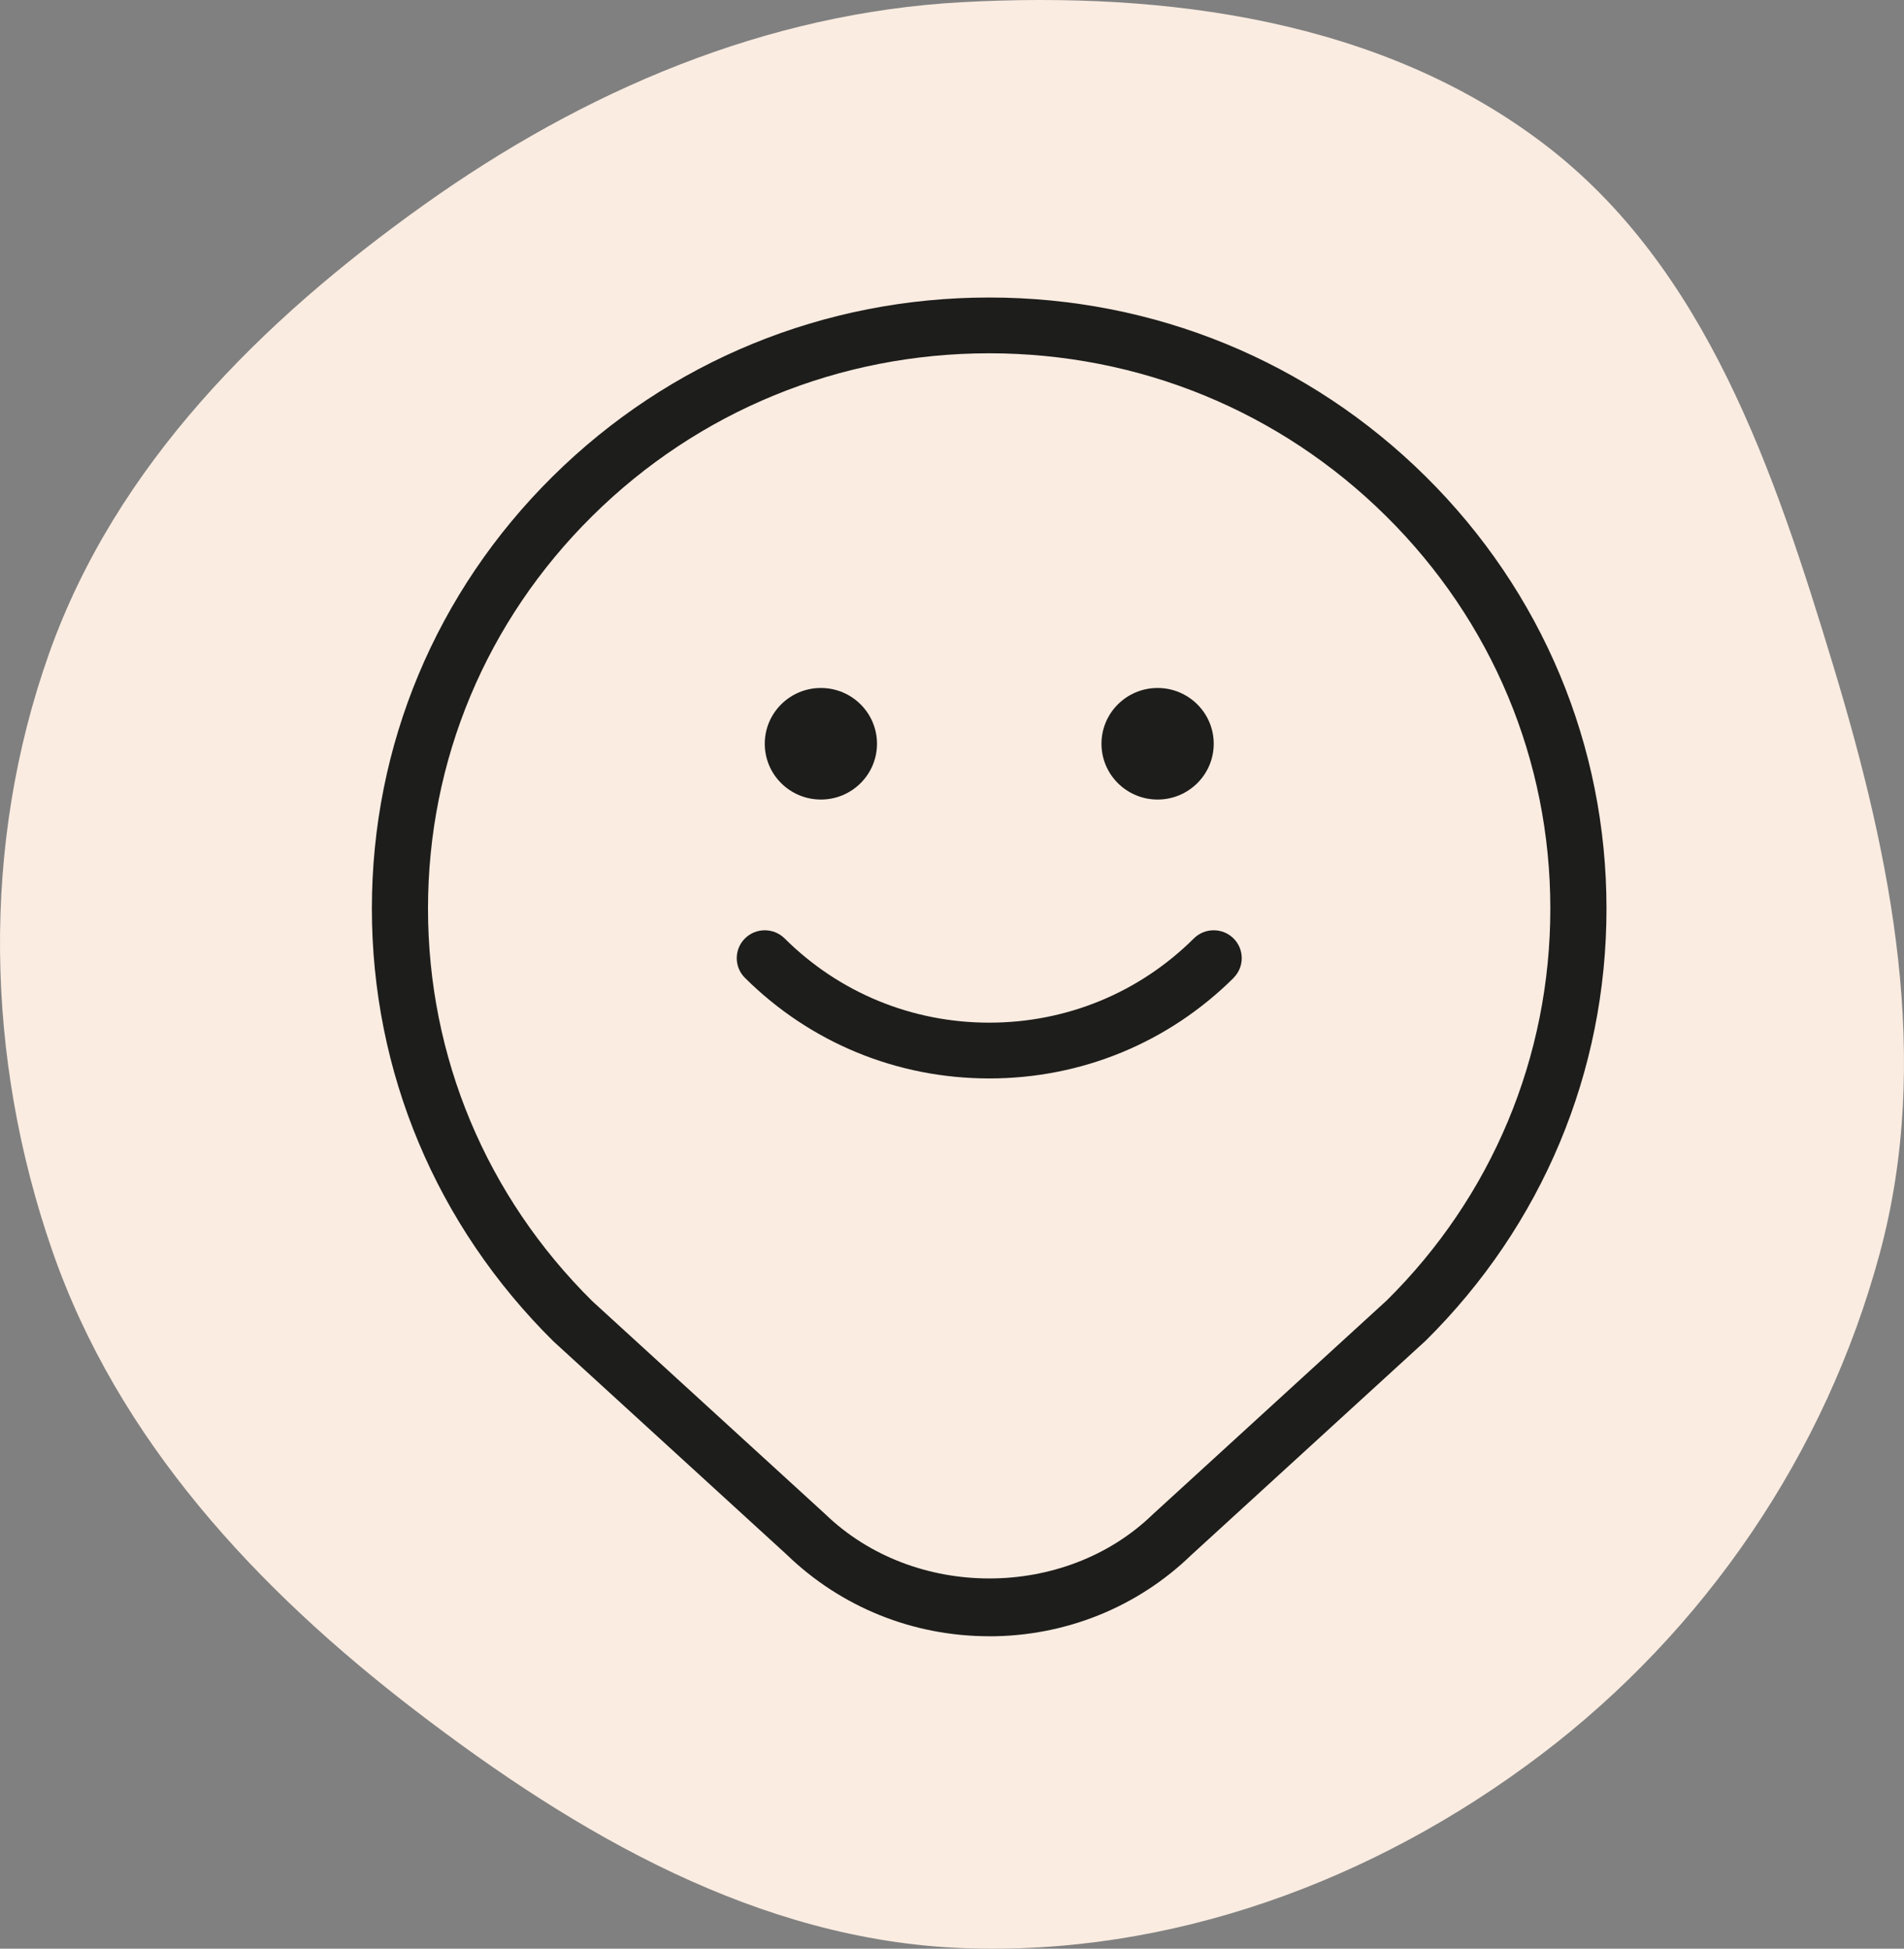 <svg width="128" height="131" viewBox="0 0 128 131" fill="none" xmlns="http://www.w3.org/2000/svg">
<rect x="0" y="0" width="128" height="131" fill="#808080" stroke="none"/>
<path fill-rule="evenodd" clip-rule="evenodd" d="M64.673 0.147C78.418 -0.599 92.848 1.328 103.825 9.7C114.7 17.994 119.292 31.685 123.27 44.835C127.178 57.756 129.887 71.208 126.374 84.243C122.745 97.71 114.626 109.61 103.558 117.99C92.367 126.463 78.657 131.511 64.673 130.959C51.017 130.42 38.818 123.345 27.94 115.005C17.271 106.826 7.932 96.823 3.51 84.067C-0.978 71.119 -1.285 56.839 3.301 43.926C7.803 31.253 17.571 21.567 28.47 13.792C39.251 6.102 51.486 0.863 64.673 0.147Z" fill="#FAECE1"/>
<path d="M66.5 109.996C61.377 109.996 56.536 108.043 52.873 104.495L37.212 90.178C29.316 82.367 25 72.052 25 61.076C25 50.1 29.316 39.784 37.156 32.026C44.995 24.271 55.416 20 66.5 20C77.584 20 88.004 24.271 95.841 32.029C103.68 39.788 108 50.108 108 61.08C108 72.052 103.68 82.371 95.841 90.13L80.086 104.536C76.464 108.046 71.623 110 66.496 110L66.5 109.996ZM66.5 23.75C56.419 23.75 46.946 27.635 39.819 34.688C32.693 41.738 28.773 51.109 28.773 61.08C28.773 71.05 32.696 80.421 39.819 87.471L55.465 101.773C61.452 107.57 71.586 107.533 77.49 101.81L93.23 87.418C100.3 80.421 104.224 71.047 104.224 61.08C104.224 51.112 100.3 41.738 93.173 34.688C86.046 27.635 76.573 23.75 66.496 23.75H66.5ZM82.927 65.737C83.662 65.006 83.662 63.817 82.927 63.086C82.191 62.355 80.995 62.355 80.259 63.086C76.585 66.738 71.699 68.748 66.504 68.748C61.309 68.748 56.423 66.738 52.748 63.086C52.013 62.355 50.817 62.355 50.081 63.086C49.345 63.817 49.345 65.006 50.081 65.737C54.469 70.098 60.301 72.498 66.507 72.498C72.714 72.498 78.546 70.094 82.934 65.737H82.927ZM55.186 46.249C53.103 46.249 51.413 47.929 51.413 49.999C51.413 52.069 53.103 53.749 55.186 53.749C57.268 53.749 58.958 52.069 58.958 49.999C58.958 47.929 57.268 46.249 55.186 46.249ZM77.822 46.249C75.739 46.249 74.049 47.929 74.049 49.999C74.049 52.069 75.739 53.749 77.822 53.749C79.904 53.749 81.595 52.069 81.595 49.999C81.595 47.929 79.904 46.249 77.822 46.249Z" fill="#1D1D1B"/>
</svg>
